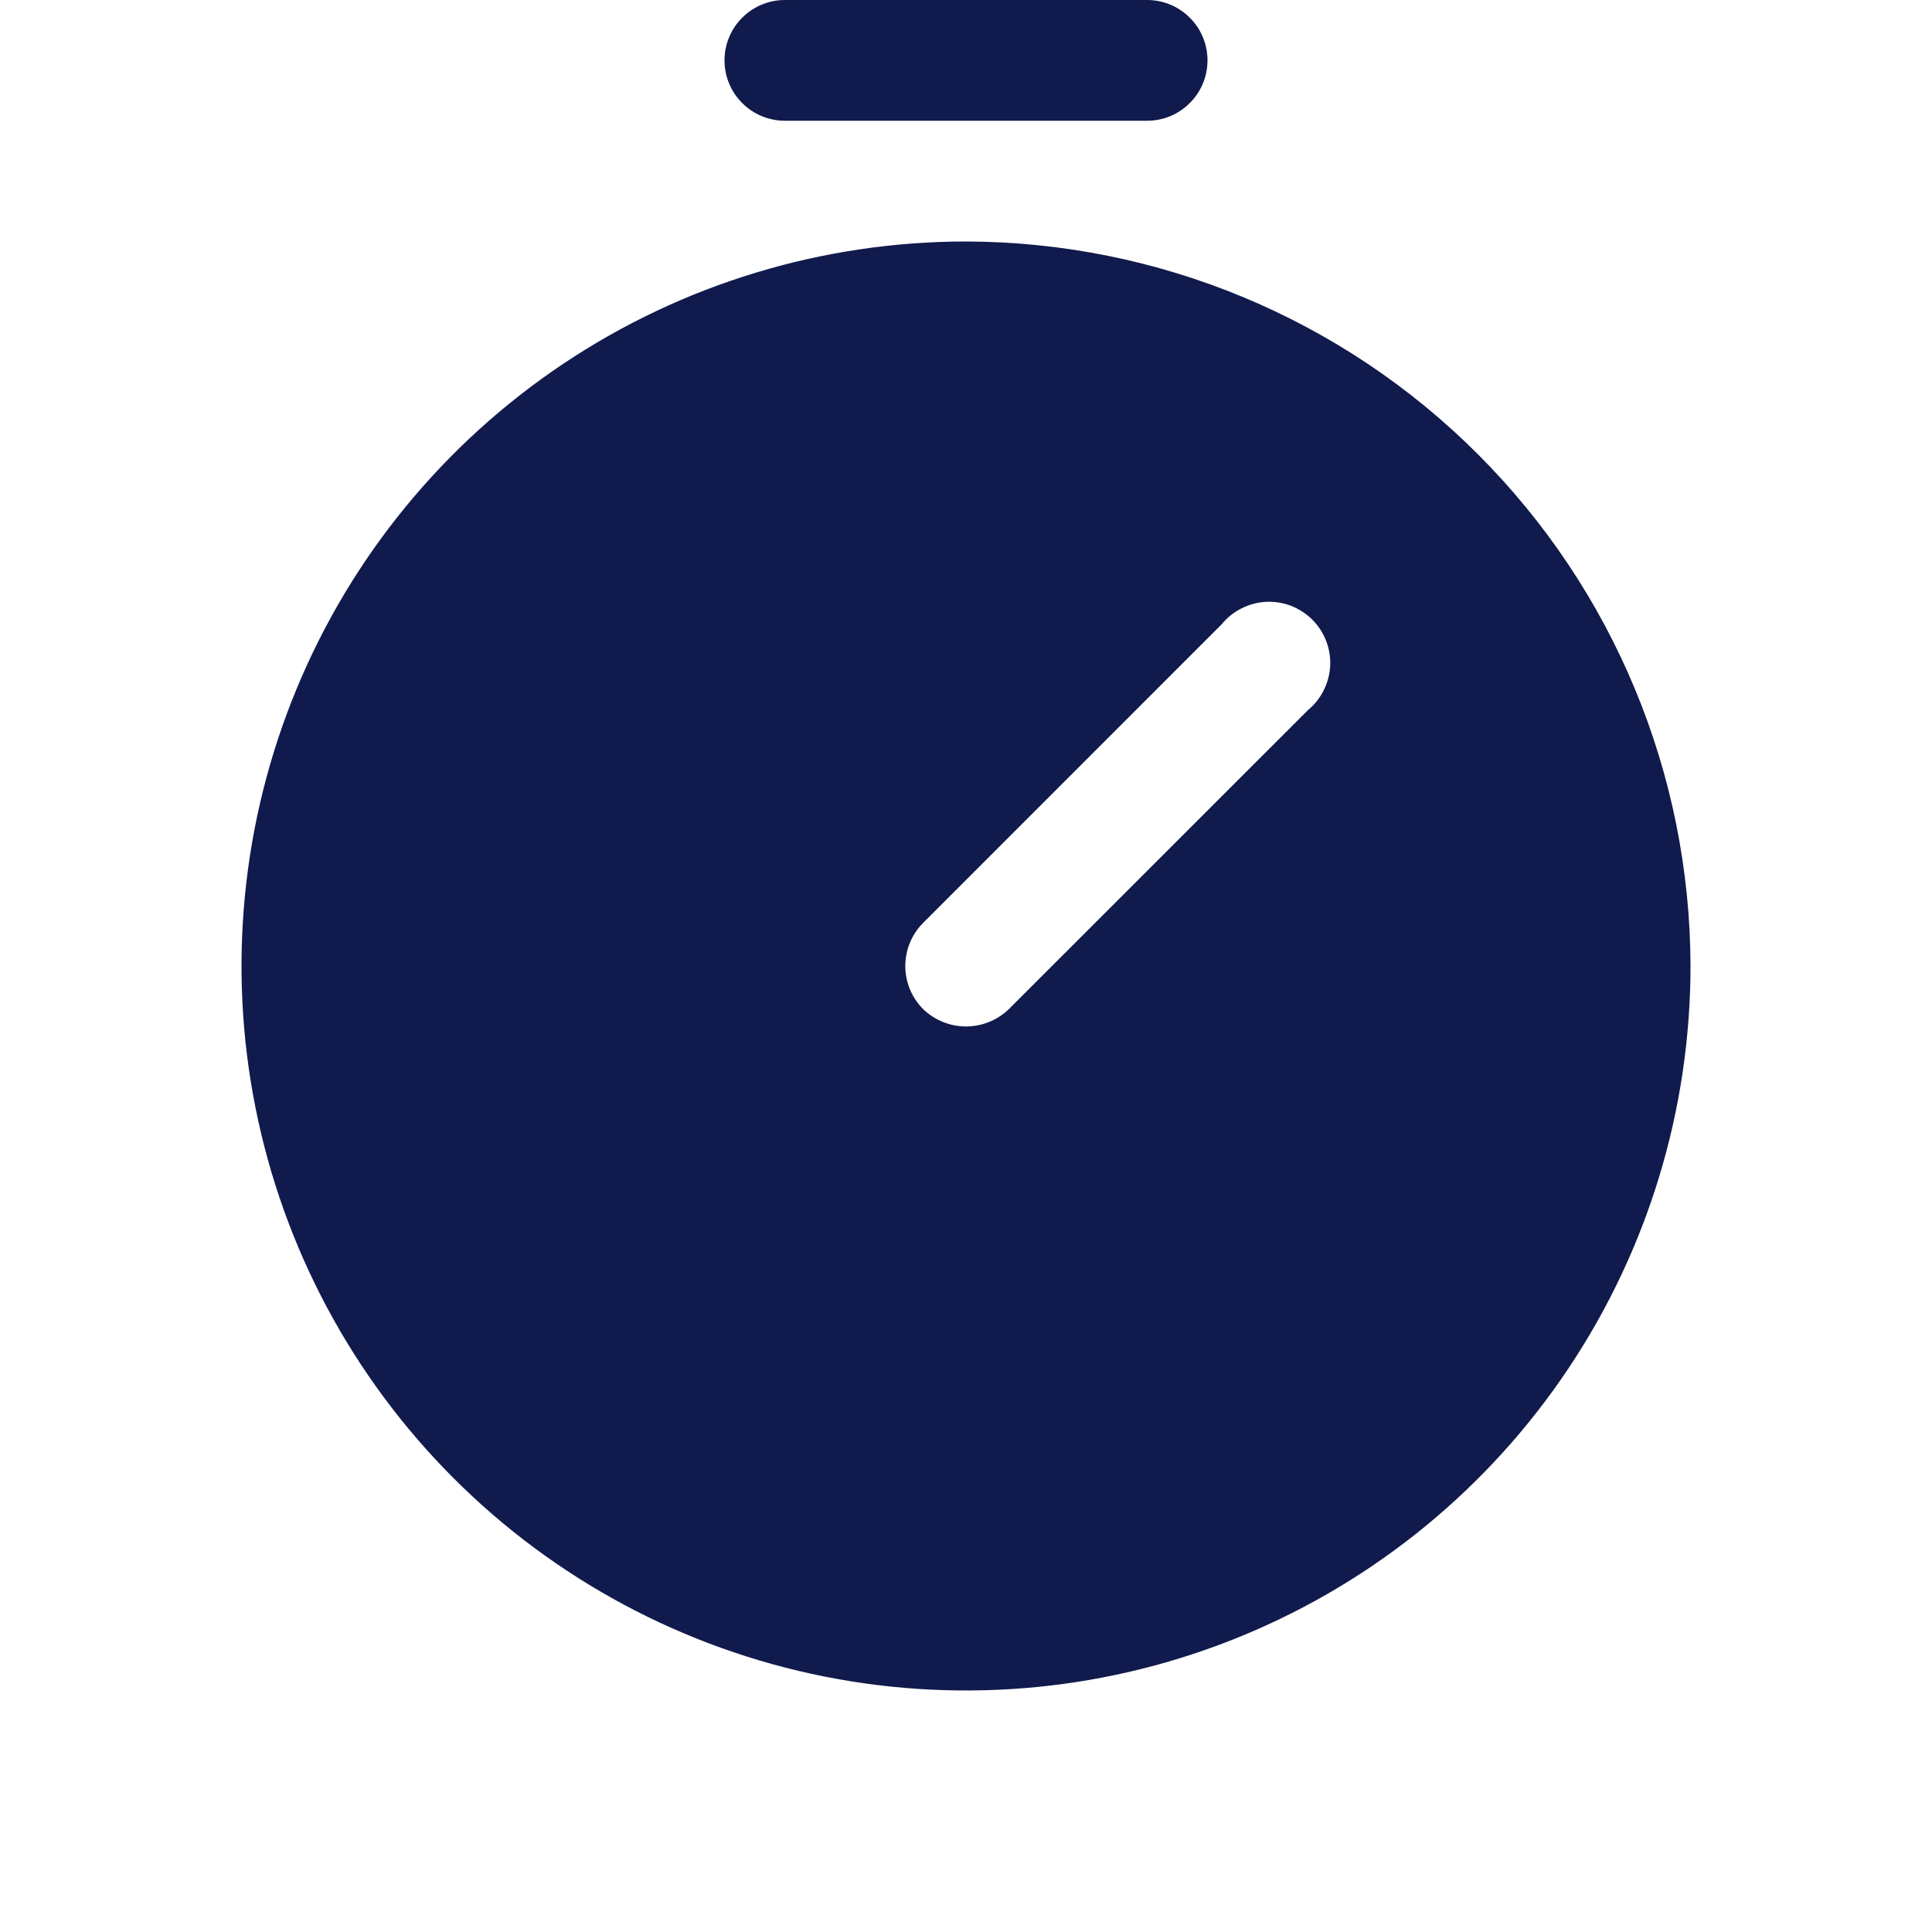 <svg xmlns="http://www.w3.org/2000/svg" fill="none" viewBox="0 0 24 24" height="24" width="24">
<g clip-path="url(#clip0_4919_138097)">
<path fill="#101A4C" d="M9.75 1.5H14.25C14.449 1.5 14.64 1.421 14.78 1.28C14.921 1.14 15 0.949 15 0.75C15 0.551 14.921 0.36 14.78 0.22C14.64 0.079 14.449 0 14.25 0L9.75 0C9.551 0 9.36 0.079 9.22 0.22C9.079 0.36 9 0.551 9 0.75C9 0.949 9.079 1.14 9.22 1.28C9.36 1.421 9.551 1.5 9.75 1.5Z"></path>
<path fill="#101A4C" d="M12 3C10.22 3 8.48 3.528 7 4.517C5.52 5.506 4.366 6.911 3.685 8.556C3.004 10.2 2.826 12.01 3.173 13.756C3.52 15.502 4.377 17.105 5.636 18.364C6.895 19.623 8.498 20.48 10.244 20.827C11.99 21.174 13.8 20.996 15.444 20.315C17.089 19.634 18.494 18.48 19.483 17C20.472 15.52 21 13.78 21 12C20.995 9.615 20.045 7.328 18.358 5.642C16.672 3.955 14.385 3.005 12 3ZM16.247 8.822L12.534 12.534C12.391 12.673 12.199 12.751 12 12.751C11.801 12.751 11.609 12.673 11.466 12.534C11.325 12.392 11.246 12.2 11.246 12C11.246 11.8 11.325 11.608 11.466 11.466L15.178 7.753C15.245 7.671 15.329 7.604 15.424 7.557C15.518 7.509 15.622 7.482 15.728 7.476C15.834 7.471 15.94 7.488 16.038 7.526C16.137 7.565 16.227 7.623 16.302 7.698C16.377 7.773 16.436 7.863 16.474 7.962C16.512 8.06 16.529 8.166 16.524 8.272C16.518 8.378 16.491 8.482 16.443 8.576C16.396 8.671 16.329 8.755 16.247 8.822Z"></path>
</g>
<defs>
<clipPath id="clip0_4919_138097">
<rect fill="white" height="24" width="24"></rect>
</clipPath>
</defs>
</svg>
